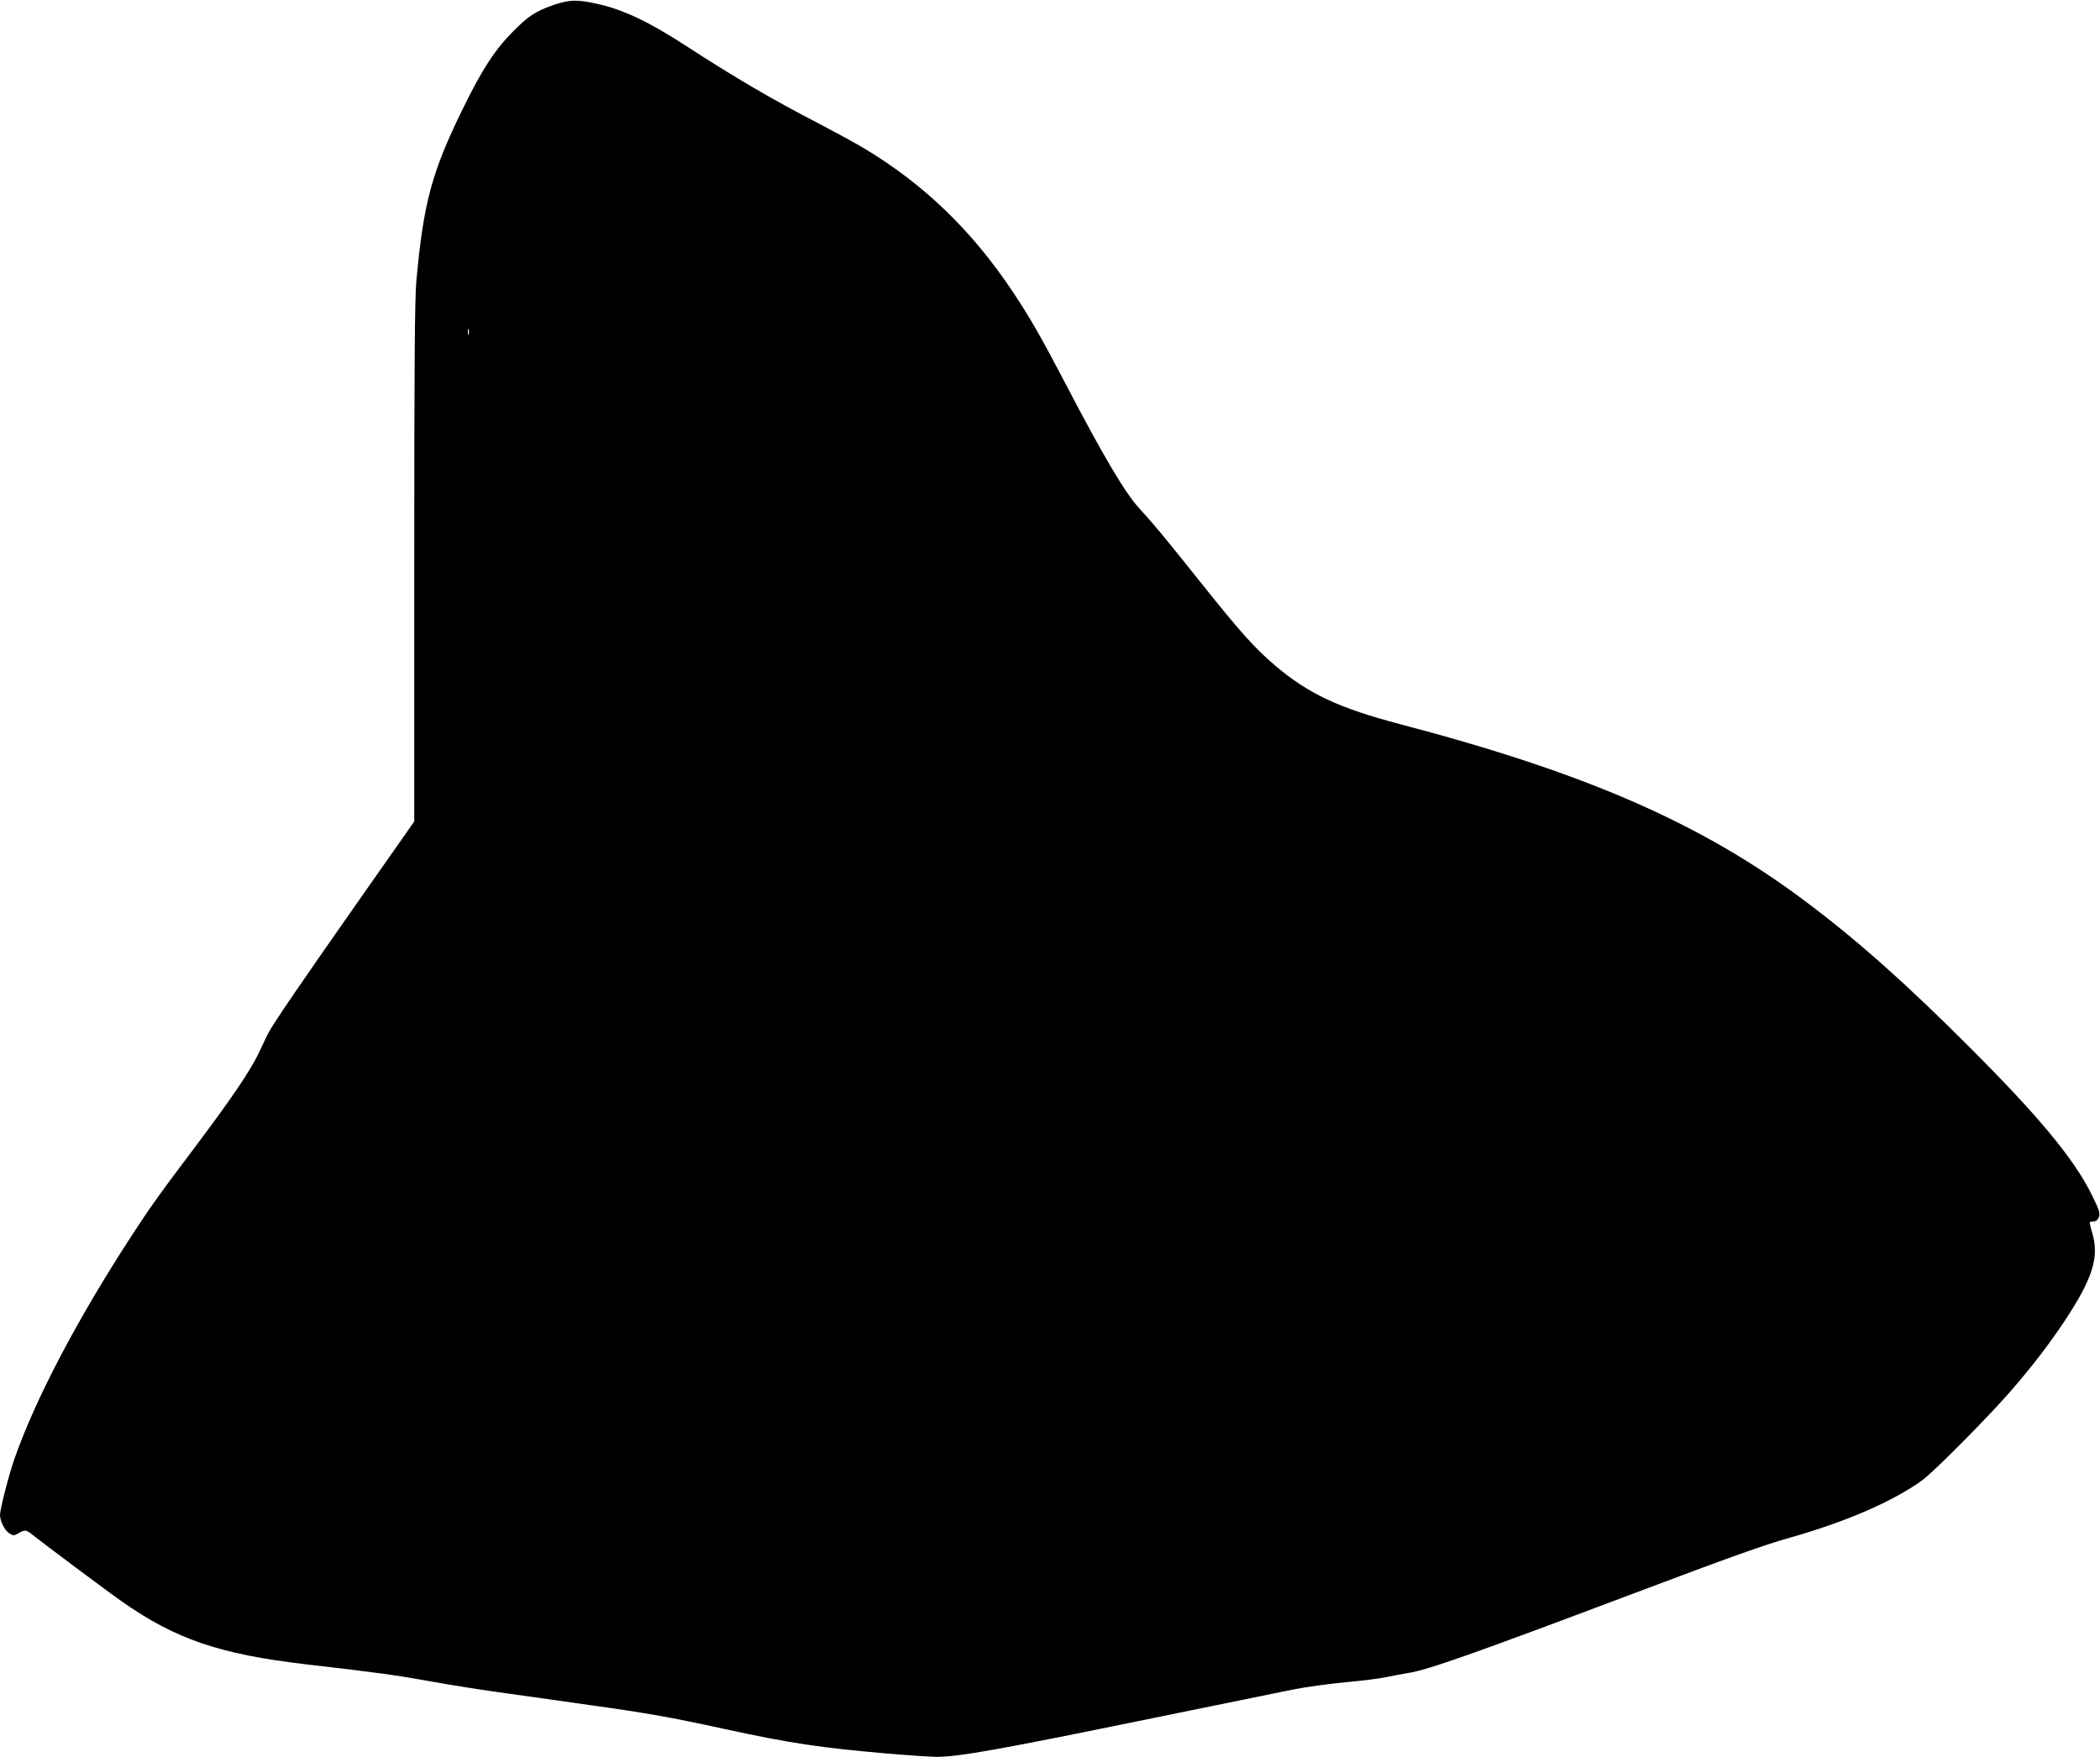 <?xml version="1.0" standalone="no"?>
<!DOCTYPE svg PUBLIC "-//W3C//DTD SVG 20010904//EN"
 "http://www.w3.org/TR/2001/REC-SVG-20010904/DTD/svg10.dtd">
<svg version="1.0" xmlns="http://www.w3.org/2000/svg"
 width="1280pt" height="1071pt" viewBox="0 0 1280 1071"
 preserveAspectRatio="xMidYMid meet">
<g transform="translate(0,1071) scale(0.1,-0.1)"
fill="#000000" stroke="none">
<path d="M3378 10681 c-113 -39 -156 -67 -253 -165 -108 -109 -188 -231 -305
-471 -188 -384 -238 -568 -282 -1045 -10 -102 -13 -523 -13 -1716 l0 -1582
-320 -456 c-367 -523 -544 -782 -573 -840 -11 -23 -36 -76 -56 -118 -49 -103
-165 -275 -383 -565 -223 -296 -277 -371 -395 -553 -323 -496 -580 -984 -707
-1345 -35 -98 -91 -315 -91 -350 0 -37 28 -94 56 -112 25 -16 28 -16 56 0 40
23 48 22 88 -11 52 -42 465 -351 540 -403 330 -232 597 -323 1125 -385 449
-52 556 -67 759 -104 116 -21 328 -55 471 -74 143 -20 373 -52 510 -72 331
-46 486 -73 810 -144 399 -87 588 -115 994 -150 129 -11 264 -20 300 -20 133
0 374 43 1191 210 459 94 900 184 980 200 80 16 226 36 325 45 99 9 212 23
250 32 39 8 96 19 128 24 118 18 406 120 1337 471 634 239 833 310 990 354
339 96 624 219 804 348 69 49 404 387 542 546 131 151 236 288 327 425 174
263 215 394 168 544 -10 34 -16 62 -12 62 3 1 15 2 26 3 12 1 23 12 29 28 8
23 1 43 -47 140 -108 216 -322 474 -737 889 -389 390 -689 657 -1004 893 -632
475 -1339 784 -2471 1081 -373 98 -559 185 -762 357 -124 105 -214 206 -451
503 -225 282 -292 363 -377 455 -84 90 -220 319 -442 745 -159 304 -221 412
-329 575 -250 375 -542 657 -909 877 -55 33 -181 101 -280 153 -272 140 -510
280 -800 468 -225 147 -385 223 -538 257 -127 29 -172 28 -269 -4z m-521
-2008 c-3 -10 -5 -4 -5 12 0 17 2 24 5 18 2 -7 2 -21 0 -30z"/>
</g>
</svg>
